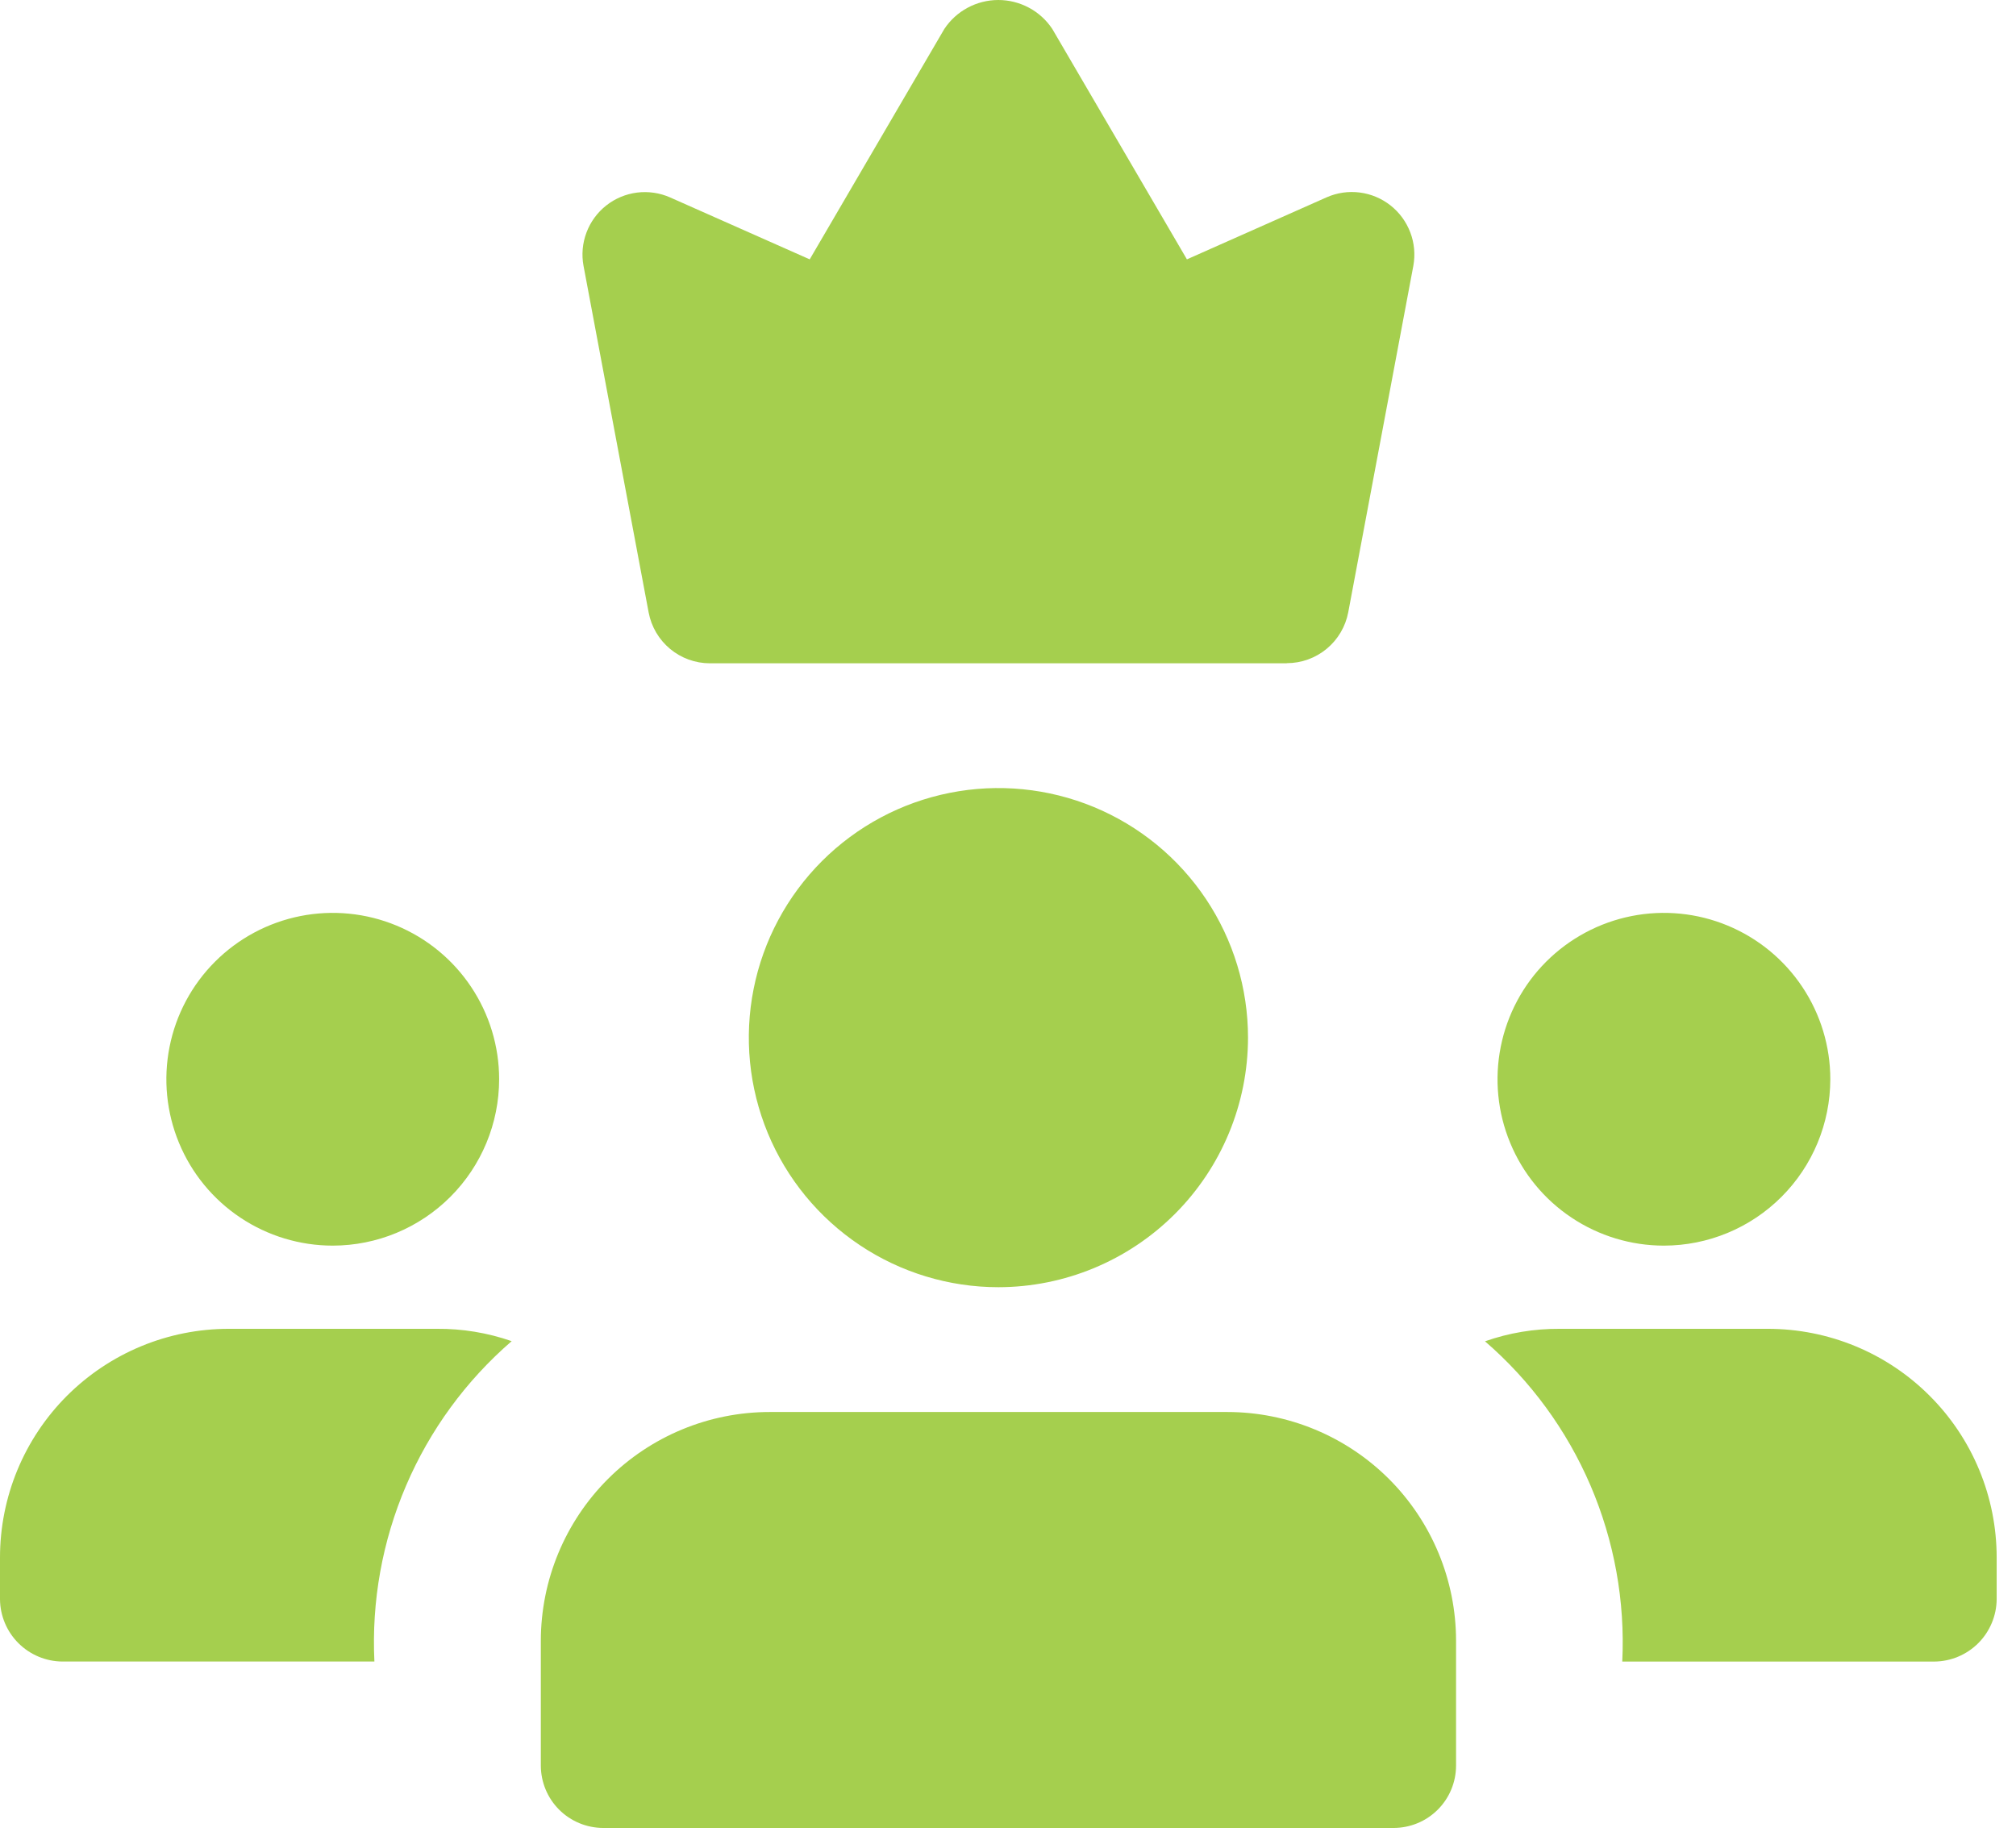 <svg width="56" height="51" viewBox="0 0 56 51" fill="none" xmlns="http://www.w3.org/2000/svg">
<path d="M46.22 34.604C45.306 34.604 44.412 34.333 43.652 33.825C42.892 33.318 42.299 32.596 41.95 31.751C41.6 30.907 41.508 29.977 41.687 29.081C41.865 28.184 42.305 27.36 42.951 26.714C43.598 26.068 44.421 25.628 45.318 25.449C46.215 25.271 47.144 25.362 47.988 25.712C48.833 26.062 49.555 26.654 50.063 27.415C50.571 28.175 50.842 29.068 50.842 29.982C50.84 31.208 50.353 32.383 49.486 33.249C48.62 34.116 47.445 34.603 46.22 34.604Z" fill="#A5CF4E"/>
<path d="M9.243 34.604C8.329 34.604 7.435 34.333 6.675 33.825C5.915 33.318 5.323 32.596 4.973 31.751C4.623 30.907 4.532 29.977 4.71 29.081C4.888 28.184 5.328 27.36 5.975 26.714C6.621 26.068 7.445 25.628 8.341 25.449C9.238 25.271 10.167 25.362 11.012 25.712C11.856 26.062 12.578 26.654 13.086 27.415C13.594 28.175 13.865 29.068 13.865 29.982C13.864 31.208 13.376 32.383 12.51 33.249C11.643 34.116 10.469 34.603 9.243 34.604Z" fill="#A5CF4E"/>
<path d="M27.734 35.759C26.363 35.759 25.022 35.352 23.882 34.59C22.742 33.828 21.853 32.746 21.328 31.479C20.804 30.212 20.666 28.818 20.934 27.473C21.201 26.128 21.862 24.893 22.831 23.923C23.801 22.954 25.036 22.293 26.381 22.026C27.726 21.758 29.12 21.896 30.387 22.42C31.654 22.945 32.737 23.834 33.498 24.974C34.26 26.114 34.667 27.454 34.667 28.826C34.665 30.664 33.934 32.426 32.634 33.726C31.334 35.025 29.572 35.757 27.734 35.759Z" fill="#A5CF4E"/>
<path d="M38.71 50.781H16.756C16.297 50.78 15.856 50.598 15.531 50.273C15.206 49.948 15.024 49.507 15.023 49.048V45.581C15.025 43.895 15.695 42.279 16.887 41.087C18.079 39.896 19.696 39.226 21.381 39.226H34.091C35.776 39.227 37.392 39.897 38.584 41.088C39.775 42.28 40.445 43.895 40.446 45.581V49.047C40.446 49.275 40.401 49.5 40.314 49.711C40.227 49.921 40.099 50.112 39.938 50.273C39.777 50.434 39.585 50.562 39.375 50.649C39.164 50.736 38.938 50.781 38.71 50.781Z" fill="#A5CF4E"/>
<path d="M49.108 36.915H43.33C42.622 36.91 41.918 37.027 41.25 37.262C42.519 38.359 43.521 39.73 44.182 41.271C44.842 42.813 45.144 44.484 45.063 46.159H53.729C54.188 46.156 54.627 45.972 54.952 45.648C55.276 45.323 55.46 44.884 55.463 44.425V43.27C55.463 42.435 55.299 41.609 54.98 40.838C54.661 40.067 54.193 39.366 53.602 38.776C53.012 38.185 52.312 37.717 51.54 37.398C50.769 37.079 49.943 36.915 49.108 36.915Z" fill="#A5CF4E"/>
<path d="M12.133 36.915H6.355C5.52 36.915 4.694 37.079 3.923 37.398C3.151 37.718 2.451 38.186 1.86 38.776C1.27 39.366 0.802 40.067 0.483 40.838C0.164 41.609 -0 42.436 7.08838e-07 43.27V44.425C0.003 44.884 0.187 45.323 0.511 45.647C0.836 45.971 1.274 46.155 1.733 46.158H10.4C10.319 44.483 10.62 42.811 11.281 41.269C11.941 39.727 12.944 38.355 14.213 37.258C13.545 37.025 12.841 36.909 12.133 36.915Z" fill="#A5CF4E"/>
<path d="M35.742 18.427H19.718C19.314 18.426 18.924 18.285 18.614 18.027C18.303 17.769 18.093 17.411 18.018 17.015L16.209 7.385C16.151 7.075 16.18 6.755 16.291 6.46C16.402 6.164 16.591 5.905 16.839 5.709C17.086 5.514 17.383 5.39 17.695 5.35C18.008 5.311 18.326 5.357 18.615 5.485L22.492 7.205L26.231 0.805C26.395 0.557 26.618 0.354 26.88 0.214C27.141 0.074 27.434 0 27.731 0C28.028 0 28.32 0.074 28.582 0.214C28.844 0.354 29.067 0.557 29.231 0.805L32.97 7.205L36.852 5.481C37.14 5.354 37.458 5.308 37.77 5.348C38.083 5.388 38.379 5.512 38.627 5.708C38.874 5.903 39.063 6.162 39.175 6.457C39.287 6.751 39.316 7.071 39.26 7.381L37.451 17.011C37.375 17.408 37.163 17.767 36.852 18.024C36.541 18.282 36.149 18.423 35.745 18.423L35.742 18.427Z" fill="#A5CF4E"/>
</svg>
